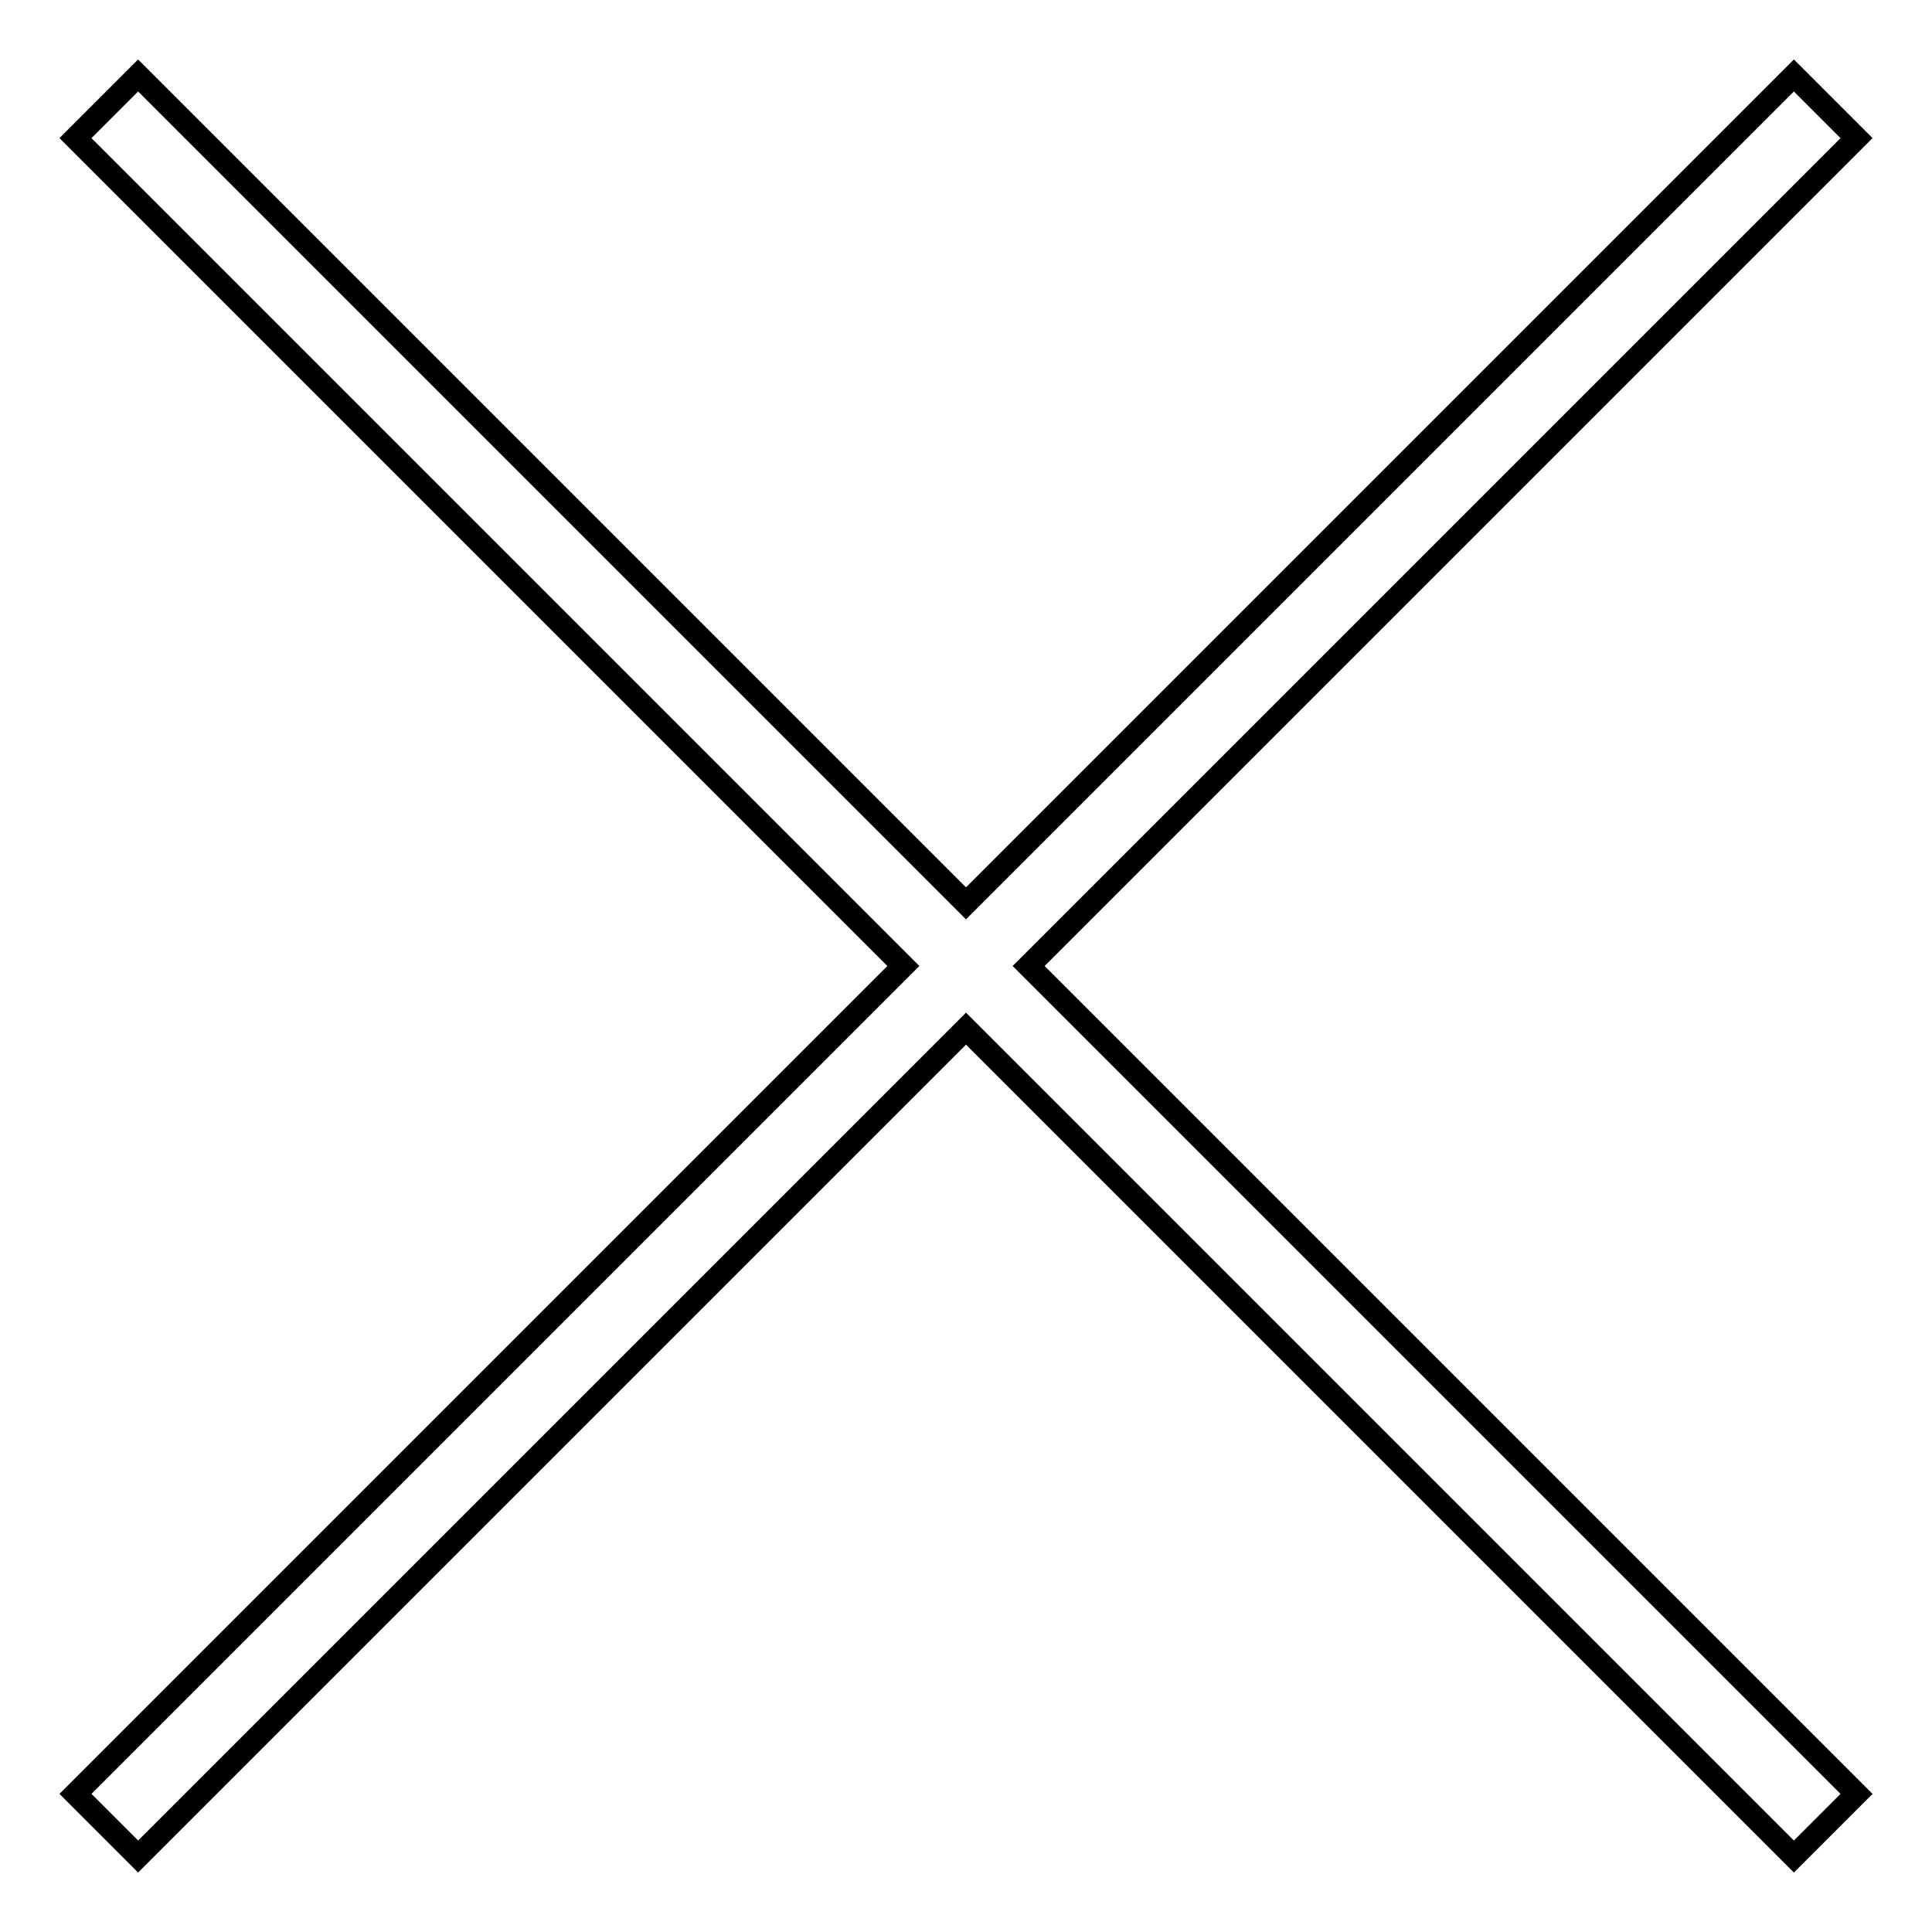 <?xml version="1.0" encoding="utf-8"?>
<!-- Svg Vector Icons : http://www.onlinewebfonts.com/icon -->
<!DOCTYPE svg PUBLIC "-//W3C//DTD SVG 1.1//EN" "http://www.w3.org/Graphics/SVG/1.1/DTD/svg11.dtd">
<svg version="1.1" xmlns="http://www.w3.org/2000/svg" xmlns:xlink="http://www.w3.org/1999/xlink" x="0px" y="0px" viewBox="0 0 256 256" enable-background="new 0 0 256 256" xml:space="preserve">
<g> <path stroke-width="3" fill-opacity="0" stroke="#000000"  d="M246,18.3l-8.3-8.3L128,119.7L18.3,10L10,18.3L119.7,128L10,237.7l8.3,8.3L128,136.3L237.7,246l8.3-8.3 L136.3,128L246,18.3z"/></g>
</svg>